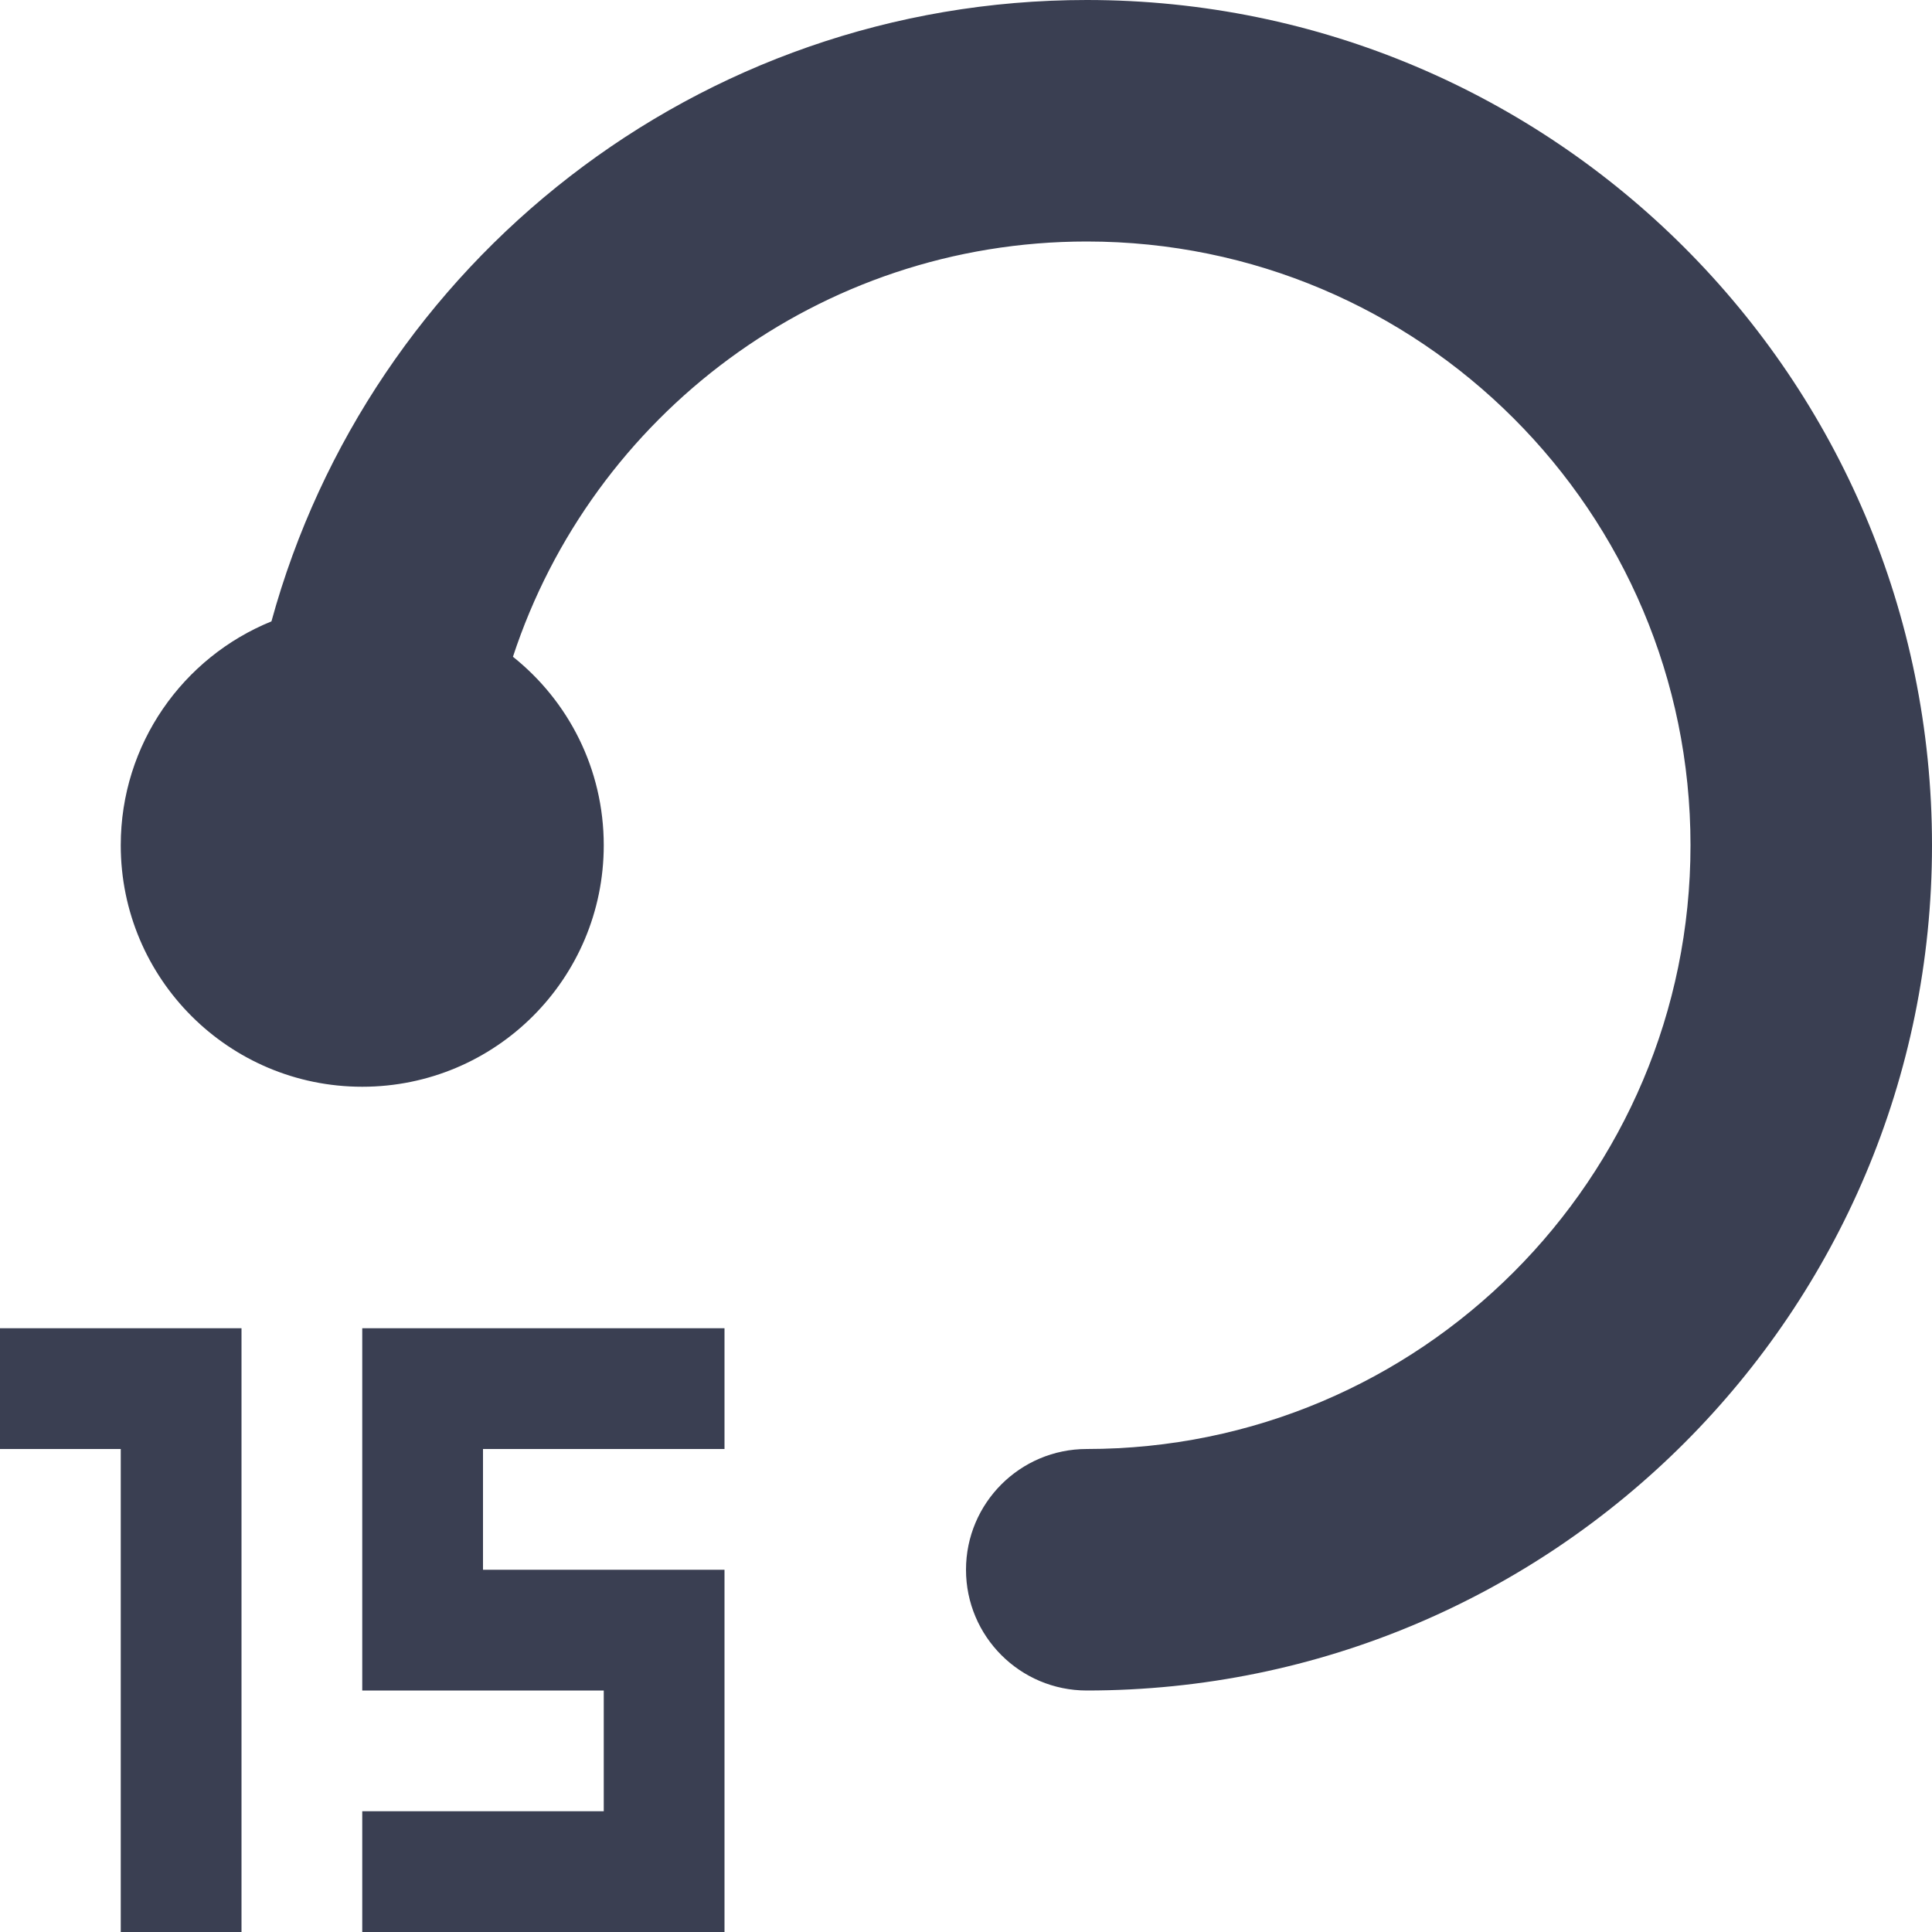 <svg width="16" height="16" version="1.1" xmlns="http://www.w3.org/2000/svg" xmlns:xlink="http://www.w3.org/1999/xlink" style=""><rect id="backgroundrect" width="100%" height="100%" x="0" y="0" fill="none" stroke="none"/>
    <!-- Generator: Sketch 60.1 (88133) - https://sketch.com -->
    <title>icon/Player/15s prev</title>
    <desc>Created with Sketch.</desc>
    
<g class="currentLayer" style=""><title>Layer 1</title><g id="icon/Player/15s-prev" stroke="none" stroke-width="1" fill="#3a3f52" fill-rule="evenodd" class="selected" fill-opacity="1">
        <path d="M2,11 L2,16 L1,16 L1,12 L4.4408921e-16,12 L4.4408921e-16,11 L2,11 Z M6,11 L6,12 L4,12 L4,13 L6,13 L6,16 L3,16 L3,15 L5,15 L5,14 L3,14 L3,11 L6,11 Z M9,0 C12.866,0 16,3.134 16,7 C16,10.866 12.866,14 9,14 C8.448,14 8,13.552 8,13 C8,12.448 8.448,12 9,12 C11.761,12 14,9.761 14,7 C14,4.239 11.761,2 9,2 C6.784,2 4.904,3.442 4.248,5.439 C4.707,5.805 5,6.368 5,7 C5,8.105 4.105,9 3,9 C1.895,9 1,8.105 1,7 C1,6.161 1.516,5.443 2.248,5.146 C3.061,2.18 5.776,0 9,0 Z" id="Combined-Shape" fill="#3a3f52"/>
    </g></g></svg>